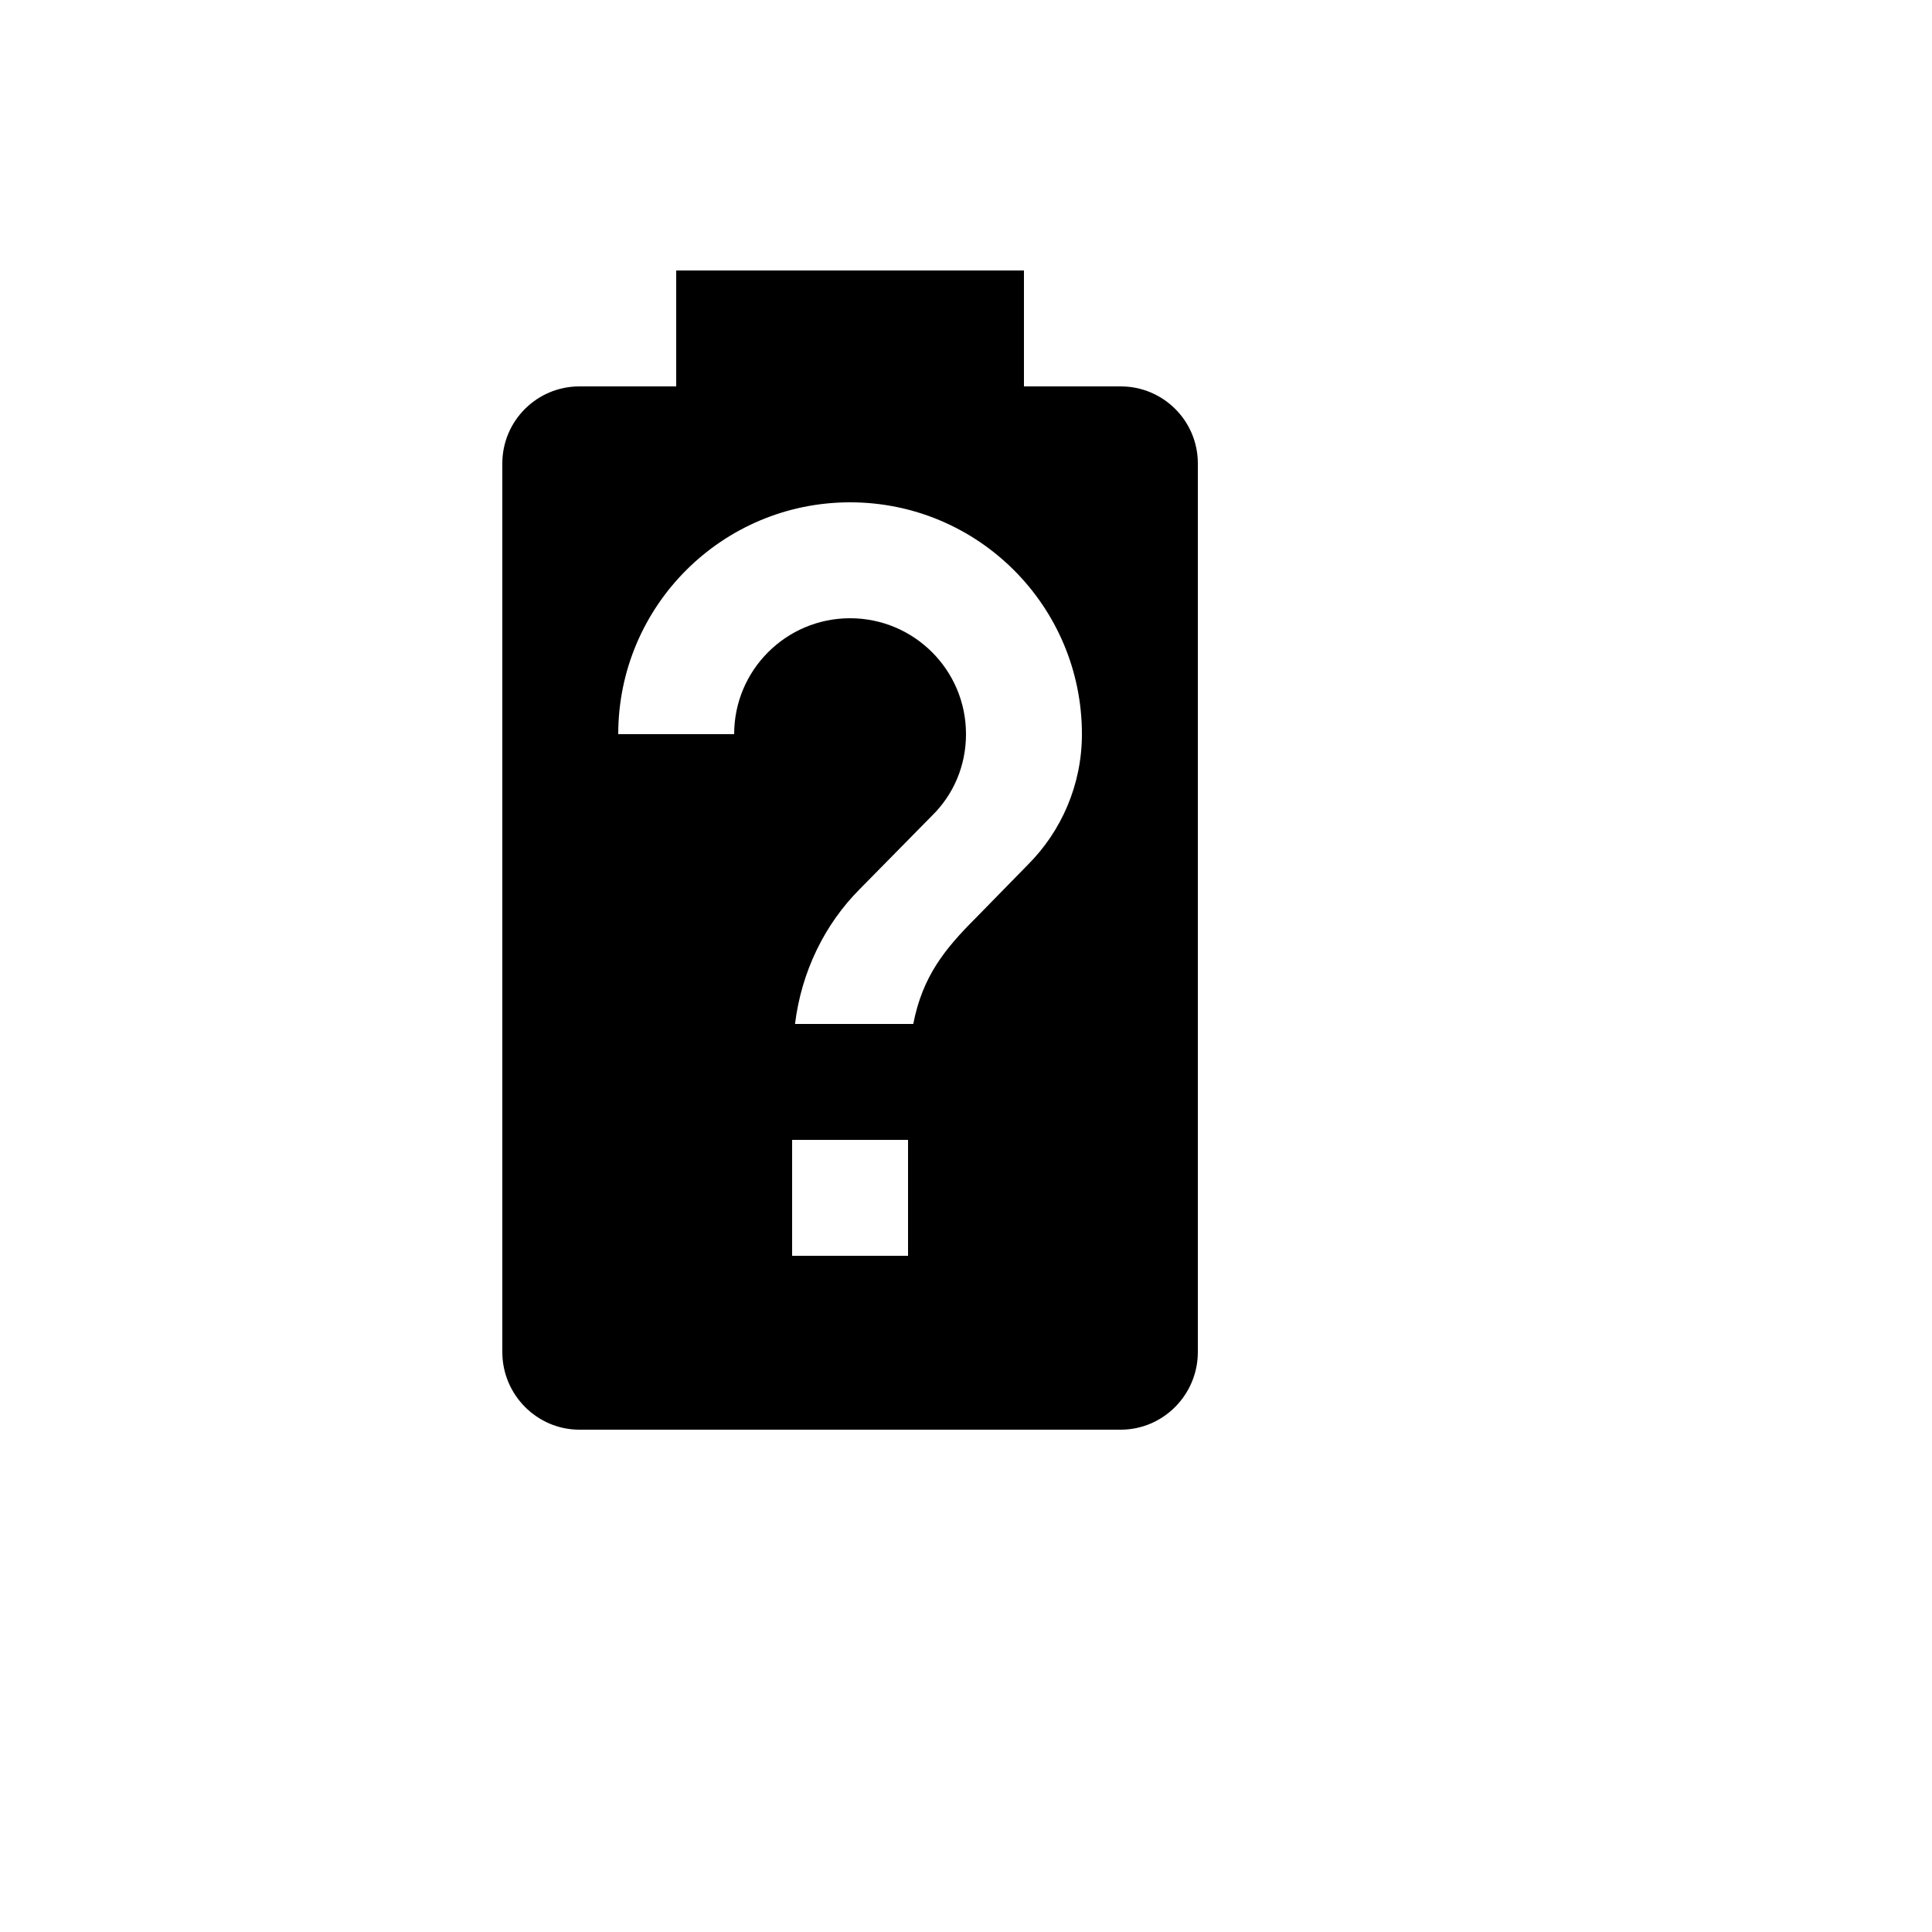 <svg xmlns="http://www.w3.org/2000/svg" version="1.1" xmlns:xlink="http://www.w3.org/1999/xlink" width="100%" height="100%" id="svgWorkerArea" viewBox="-25 -25 625 625" xmlns:idraw="https://idraw.muisca.co" style="background: white;"><defs id="defsdoc"><pattern id="patternBool" x="0" y="0" width="10" height="10" patternUnits="userSpaceOnUse" patternTransform="rotate(35)"><circle cx="5" cy="5" r="4" style="stroke: none;fill: #ff000070;"></circle></pattern></defs><g id="fileImp-987130929" class="cosito"><path id="pathImp-70460550" class="grouped" d="M307.562 254.688C307.562 254.688 290.688 271.938 290.688 271.938 280.562 282.062 273.438 290.875 270.438 306.25 270.438 306.25 232.188 306.25 232.188 306.25 234.25 289.375 241.75 274 253.188 262.562 253.188 262.562 276.438 238.938 276.438 238.938 283.375 232.188 287.5 222.812 287.5 212.5 287.5 191.688 270.625 175 250 175 229.289 175 212.5 191.789 212.5 212.5 212.5 212.5 175 212.5 175 212.5 175 171.079 208.579 137.5 250 137.5 291.421 137.5 325 171.079 325 212.5 325 229 318.25 244 307.562 254.688M268.75 381.25C268.75 381.25 231.25 381.25 231.25 381.25 231.25 381.25 231.25 343.75 231.25 343.75 231.25 343.75 268.75 343.75 268.75 343.75M337.562 100C337.562 100 306.25 100 306.25 100 306.25 100 306.25 62.5 306.25 62.5 306.25 62.5 193.75 62.5 193.75 62.5 193.75 62.5 193.75 100 193.75 100 193.75 100 162.438 100 162.438 100 148.666 100 137.5 111.166 137.5 124.938 137.5 124.938 137.5 412.375 137.5 412.375 137.5 426.25 148.75 437.5 162.438 437.5 162.438 437.5 337.562 437.5 337.562 437.5 351.25 437.5 362.5 426.25 362.5 412.375 362.5 412.375 362.5 124.938 362.5 124.938 362.5 111.062 351.25 100 337.562 100 337.562 100 337.562 100 337.562 100"></path></g></svg>
